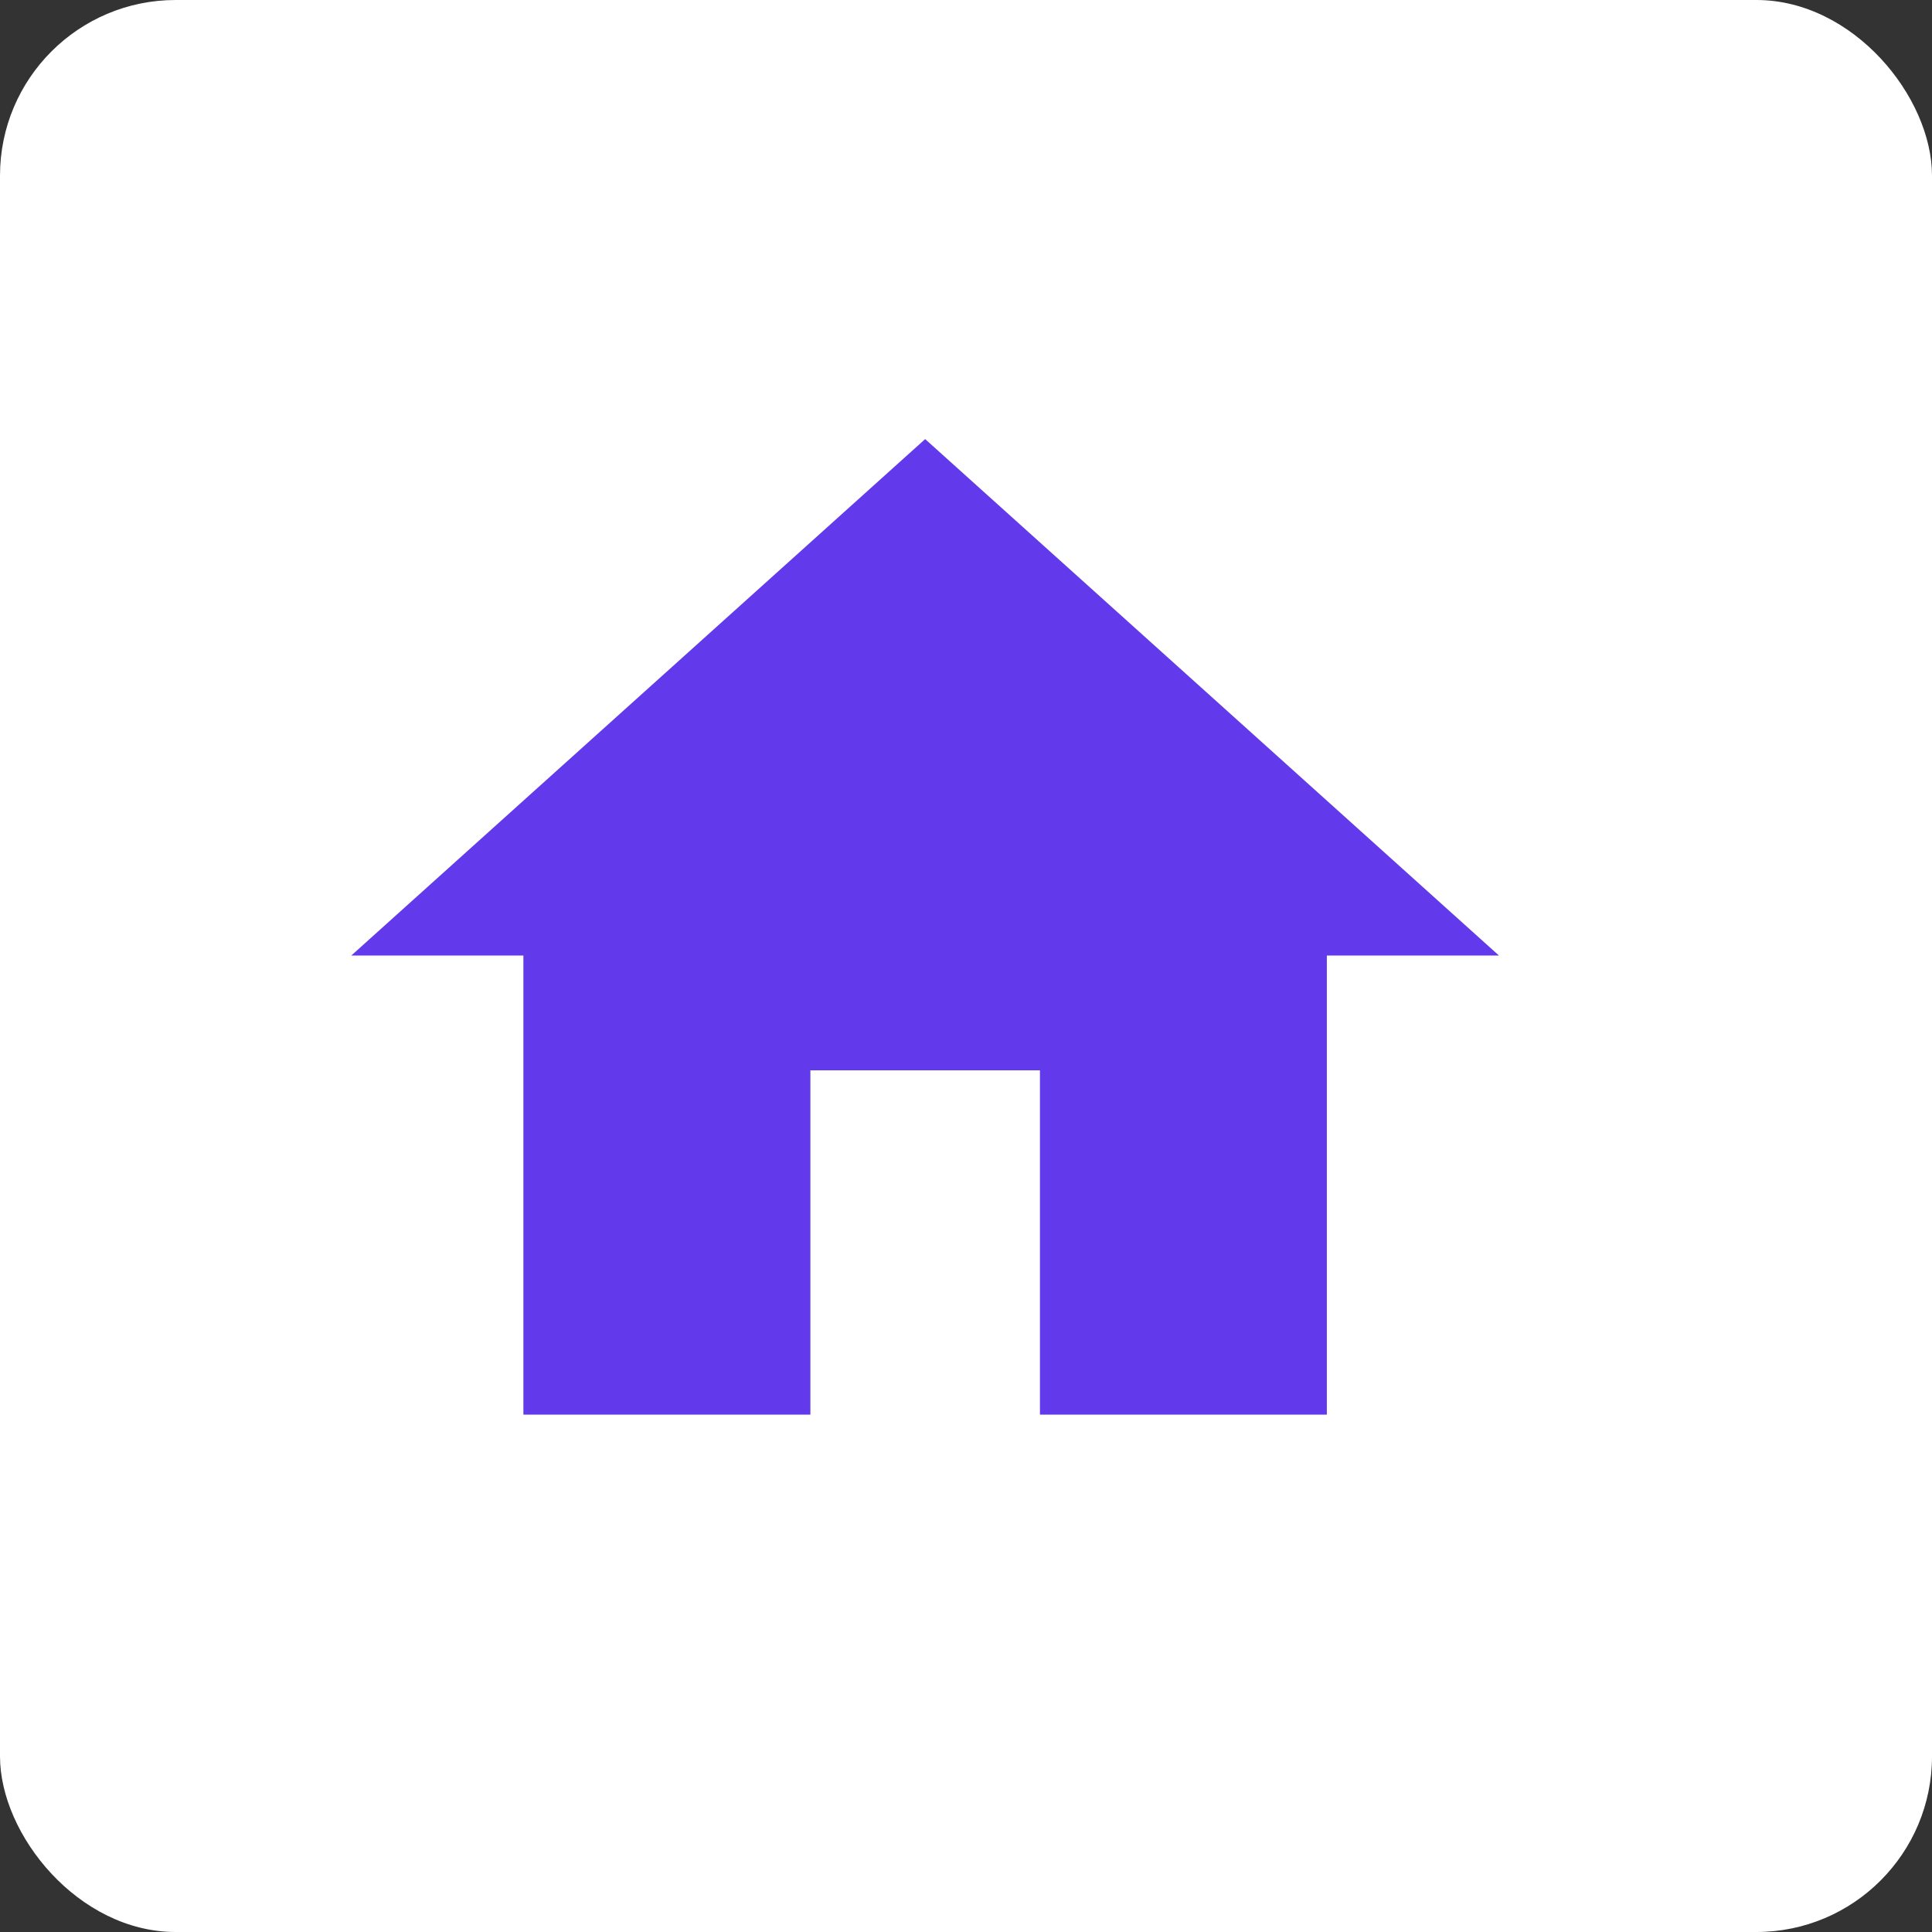 <svg xmlns="http://www.w3.org/2000/svg" width="22" height="22" viewBox="0 0 22 22">
  <rect x="0" y="0" width="22" height="22" fill="#333333" stroke="none"/>
  <g id="Group_3155" data-name="Group 3155" transform="translate(389 -5902)">
    <rect id="Rectangle_1974" data-name="Rectangle 1974" width="22" height="22" rx="2" transform="translate(-389 5902)" fill="#fff"/>
    <path id="Path_19425" data-name="Path 19425" d="M7.228,14.109V10.188H9.842v3.921h3.267V8.881h1.96L8.535,3,2,8.881H3.96v5.228Z" transform="translate(-387 5904)" fill="#6239eb"/>
  </g>
</svg>
